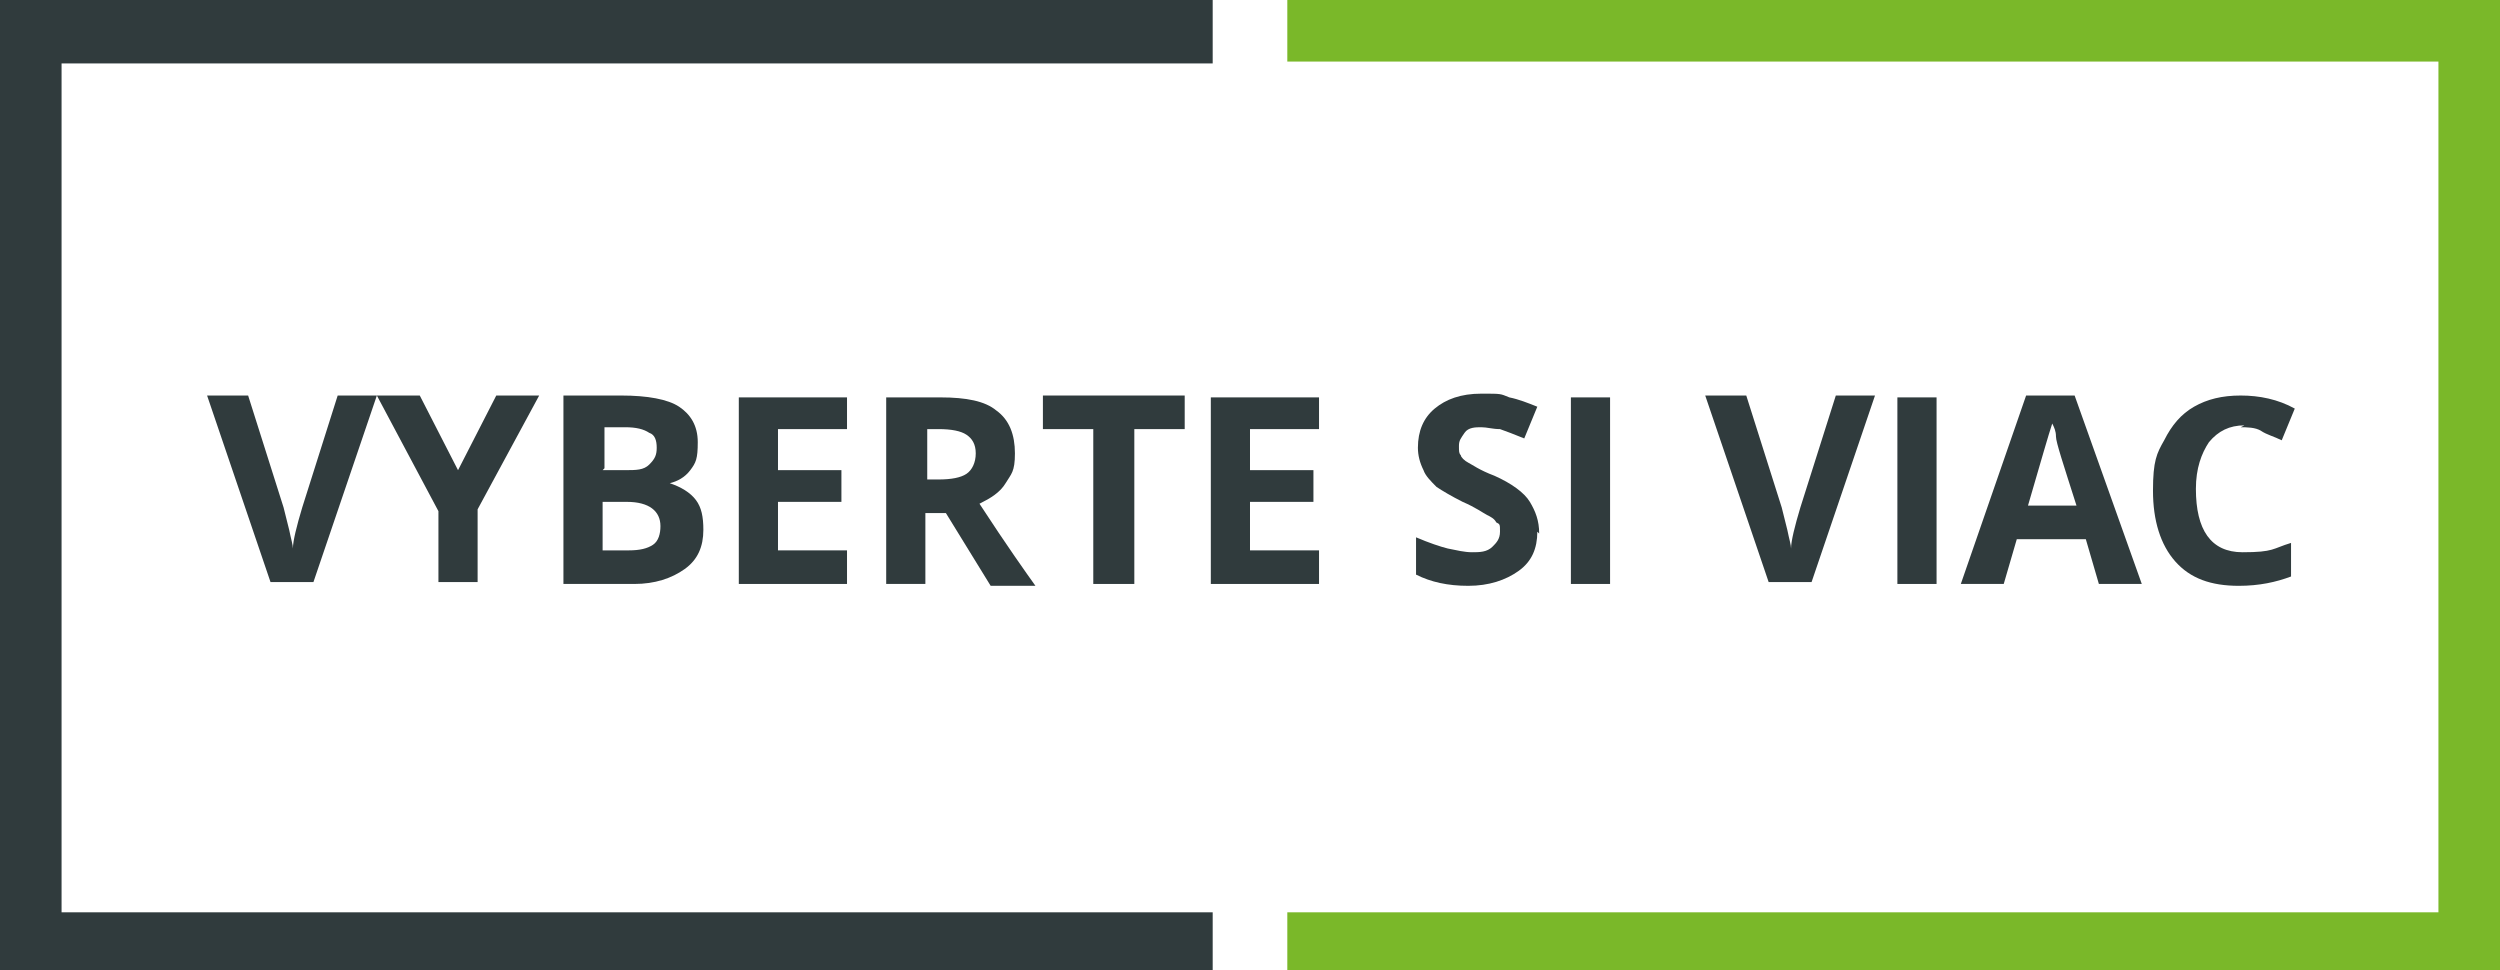 <svg xmlns="http://www.w3.org/2000/svg" viewBox="0 0 134 52"><defs><style>      .cls-1 {        isolation: isolate;      }      .cls-2 {        fill: #7ab829;      }      .cls-3 {        fill: #303b3d;      }    </style></defs><g><g id="Vrstva_1"><g class="cls-1"><path class="cls-3" d="M18,21.2h2.2l-3.4,10h-2.3l-3.4-10h2.2l1.9,6c.1.4.2.8.3,1.2.1.5.2.8.2,1,0-.4.2-1.2.5-2.2l1.9-6Z"></path><path class="cls-3" d="M24.5,25.3l2.1-4.1h2.3l-3.3,6.1v3.9h-2.1v-3.8l-3.3-6.2h2.3l2.1,4.1Z"></path><path class="cls-3" d="M30.2,21.2h3.1c1.4,0,2.5.2,3.1.6.6.4,1,1,1,1.9s-.1,1.1-.4,1.5-.7.6-1.1.7h0c.6.2,1.1.5,1.4.9s.4.9.4,1.6c0,.9-.3,1.6-1,2.1s-1.6.8-2.7.8h-3.8v-10ZM32.3,25.2h1.2c.6,0,1,0,1.3-.3s.4-.5.4-.9-.1-.7-.4-.8c-.3-.2-.7-.3-1.3-.3h-1.1v2.2ZM32.3,26.9v2.6h1.4c.6,0,1-.1,1.3-.3s.4-.6.4-1c0-.8-.6-1.3-1.8-1.3h-1.3Z"></path><path class="cls-3" d="M45.4,31.3h-5.8v-10h5.8v1.7h-3.7v2.2h3.4v1.7h-3.4v2.6h3.7v1.8Z"></path><path class="cls-3" d="M49.6,27.4v3.9h-2.1v-10h2.9c1.4,0,2.4.2,3,.7.7.5,1,1.3,1,2.3s-.2,1.1-.5,1.6c-.3.5-.8.8-1.4,1.1,1.5,2.3,2.5,3.7,3,4.4h-2.4l-2.4-3.9h-1.1ZM49.6,25.7h.7c.7,0,1.2-.1,1.5-.3s.5-.6.5-1.1-.2-.8-.5-1-.8-.3-1.5-.3h-.6v2.7Z"></path><path class="cls-3" d="M60.7,31.3h-2.1v-8.3h-2.7v-1.8h7.6v1.8h-2.7v8.3Z"></path><path class="cls-3" d="M70.7,31.3h-5.8v-10h5.8v1.7h-3.7v2.2h3.4v1.7h-3.4v2.6h3.7v1.8Z"></path><path class="cls-3" d="M82.4,28.5c0,.9-.3,1.6-1,2.1-.7.5-1.6.8-2.7.8s-2-.2-2.8-.6v-2c.7.3,1.3.5,1.7.6.5.1.9.2,1.3.2s.8,0,1.1-.3c.2-.2.4-.4.4-.8s0-.4-.2-.5c-.1-.2-.3-.3-.5-.4-.2-.1-.6-.4-1.3-.7-.6-.3-1.1-.6-1.4-.8-.3-.3-.6-.6-.7-.9-.2-.4-.3-.8-.3-1.2,0-.9.3-1.6.9-2.1.6-.5,1.4-.8,2.5-.8s1,0,1.5.2c.5.1,1,.3,1.5.5l-.7,1.7c-.5-.2-1-.4-1.3-.5-.4,0-.7-.1-1-.1s-.7,0-.9.3-.3.4-.3.7,0,.4.1.5c0,.1.2.3.4.4.2.1.6.4,1.4.7.9.4,1.6.9,1.9,1.4.3.5.5,1,.5,1.7Z"></path><path class="cls-3" d="M84.2,31.3v-10h2.1v10h-2.1Z"></path><path class="cls-3" d="M98.3,21.2h2.2l-3.4,10h-2.3l-3.4-10h2.2l1.9,6c.1.4.2.8.3,1.2.1.5.2.8.2,1,0-.4.2-1.2.5-2.2l1.9-6Z"></path><path class="cls-3" d="M101.7,31.3v-10h2.1v10h-2.1Z"></path><path class="cls-3" d="M112.5,31.3l-.7-2.4h-3.7l-.7,2.4h-2.3l3.5-10.1h2.6l3.6,10.1h-2.3ZM111.3,27.1c-.7-2.2-1.1-3.4-1.1-3.7,0-.3-.1-.5-.2-.7-.2.6-.6,2-1.3,4.4h2.6Z"></path><path class="cls-3" d="M120.3,22.8c-.8,0-1.4.3-1.9.9-.4.6-.7,1.4-.7,2.5,0,2.2.8,3.4,2.5,3.4s1.6-.2,2.6-.5v1.8c-.8.3-1.7.5-2.8.5-1.5,0-2.6-.4-3.4-1.3-.8-.9-1.2-2.2-1.2-3.8s.2-2,.6-2.7c.4-.8.9-1.4,1.6-1.8.7-.4,1.5-.6,2.5-.6s2,.2,2.9.7l-.7,1.7c-.4-.2-.8-.3-1.1-.5s-.8-.2-1.1-.2Z"></path></g><g id="Group_35"><path id="Path_26" class="cls-3" d="M0,52.2h65v-3.3H3.3V3.4h61.7V0H0v52.1Z"></path><path id="Path_27" class="cls-2" d="M134,0h-65v3.3h61.7v45.6h-61.7v3.3h65V0Z"></path></g></g></g></svg>